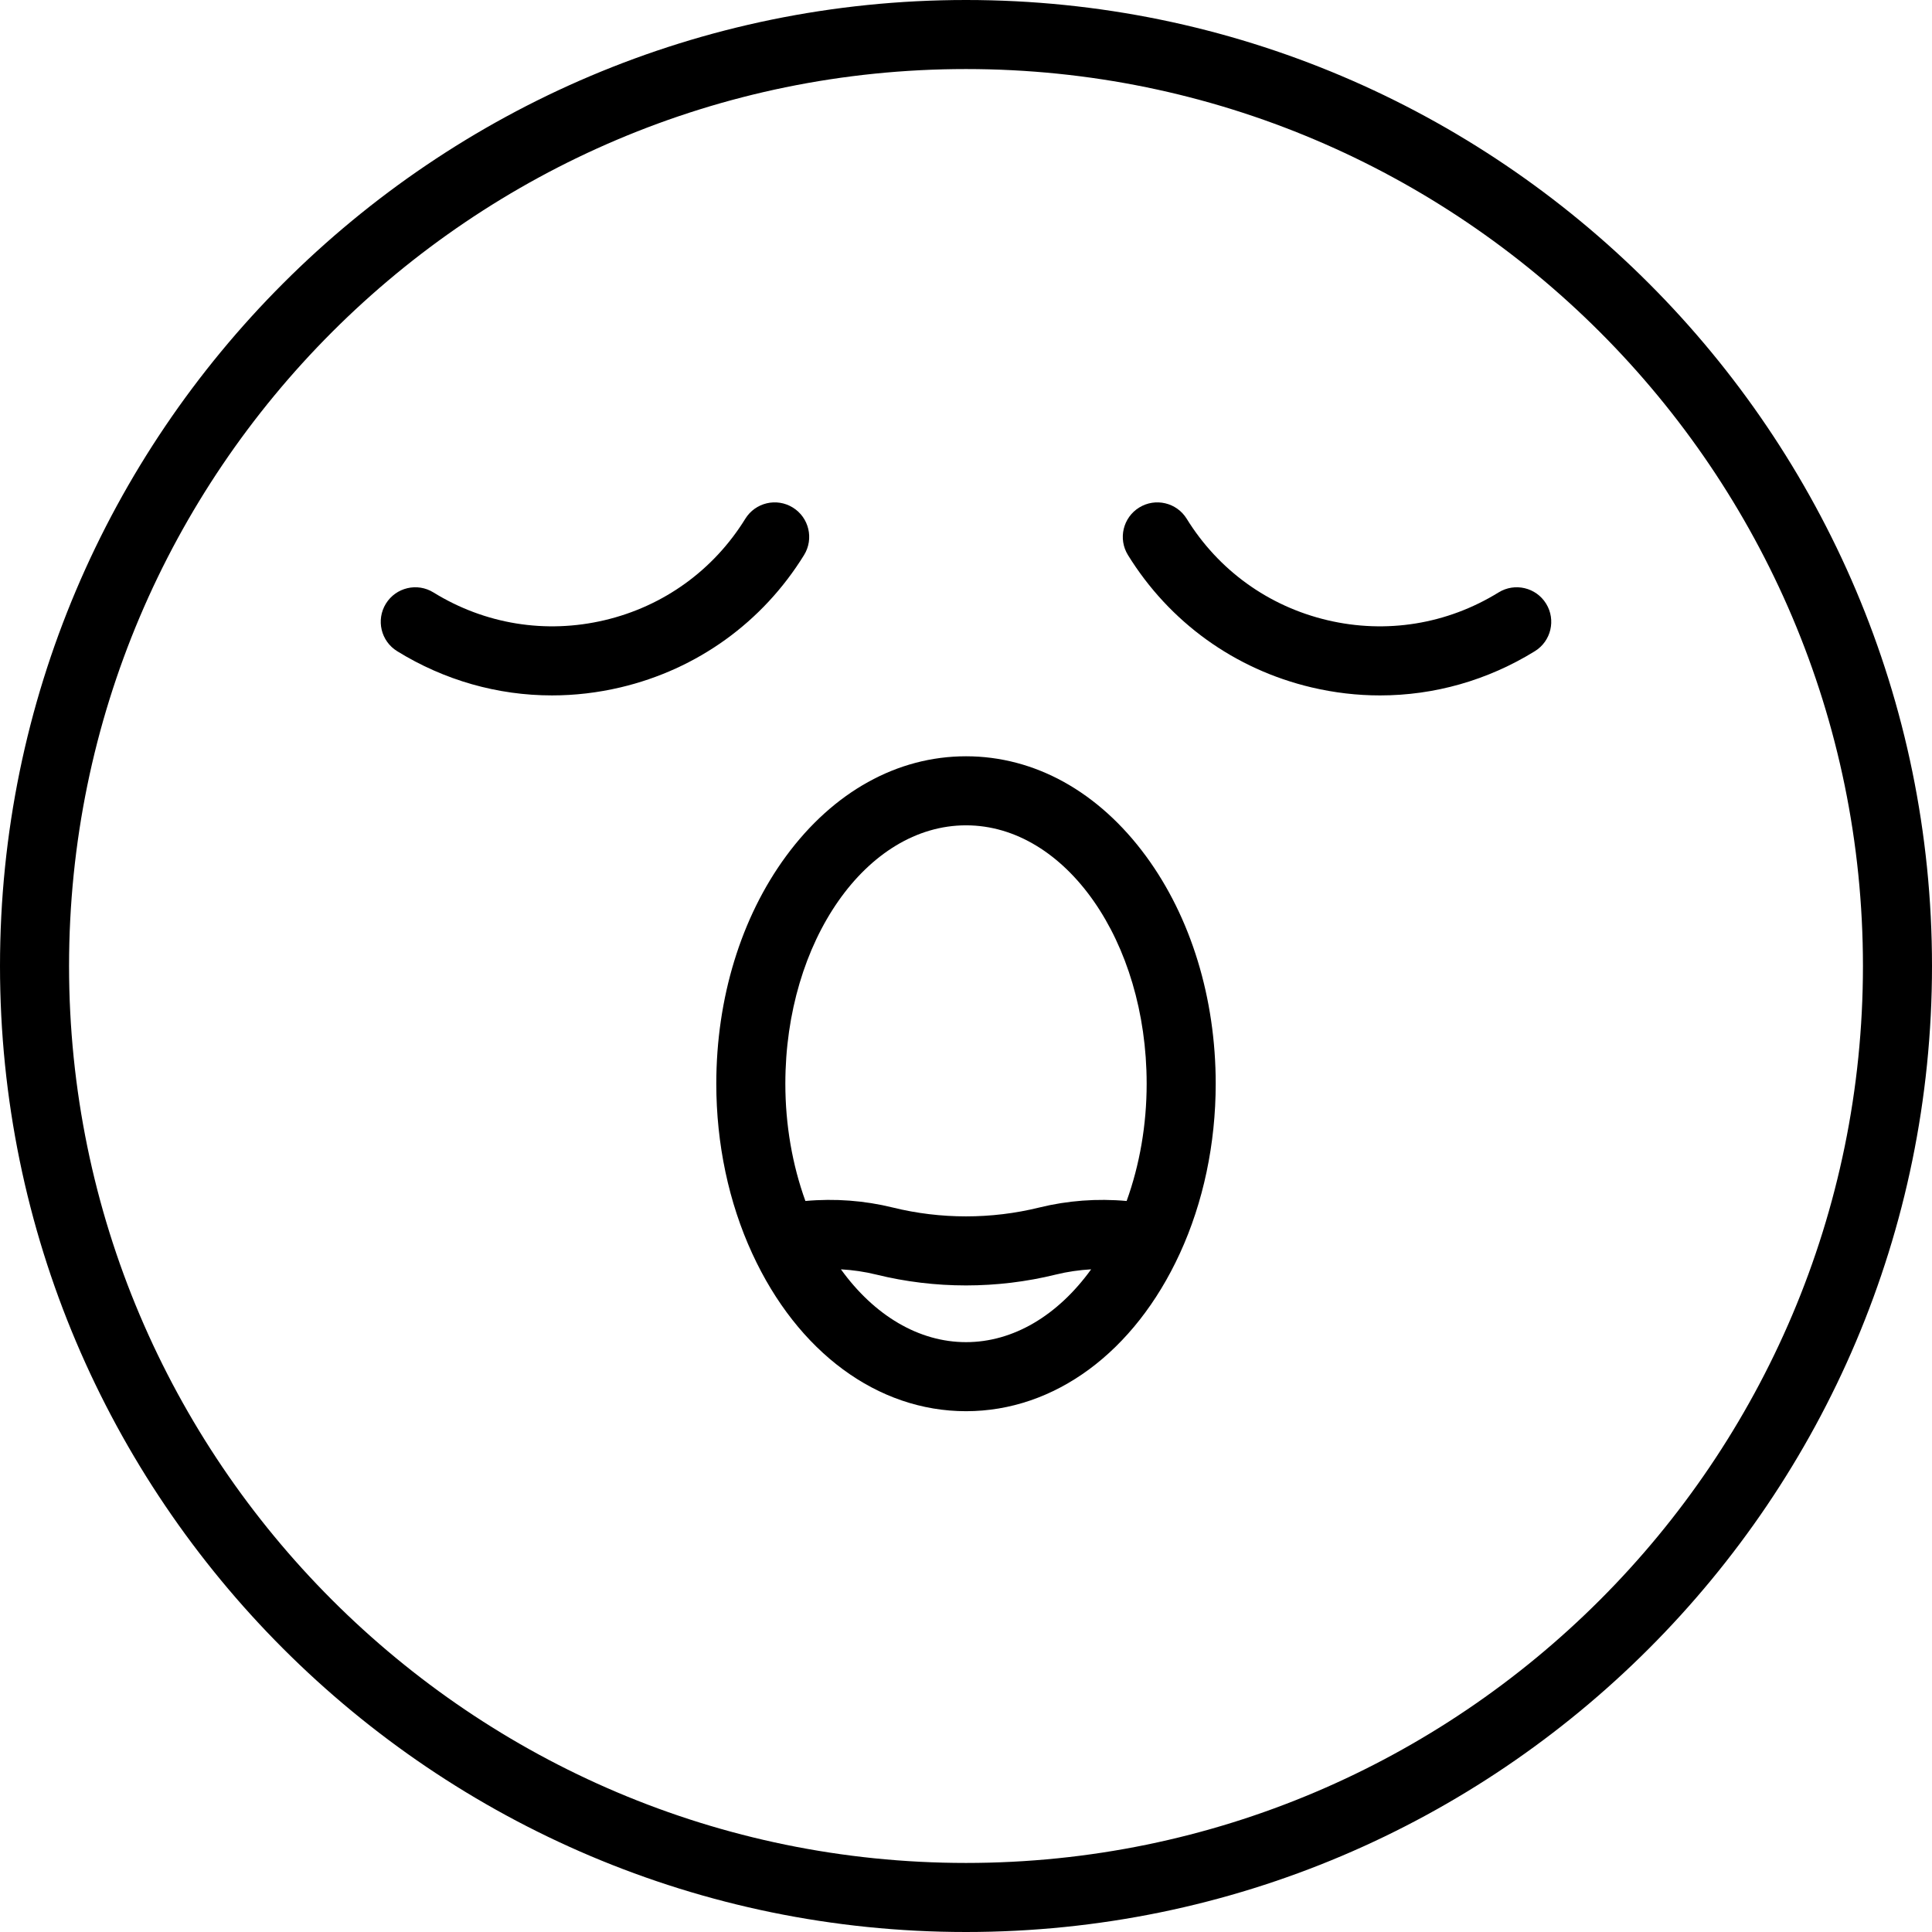 <?xml version="1.0" encoding="iso-8859-1"?>
<!-- Uploaded to: SVG Repo, www.svgrepo.com, Generator: SVG Repo Mixer Tools -->
<svg fill="#000000" height="800px" width="800px" version="1.1" id="Layer_1" xmlns="http://www.w3.org/2000/svg" xmlns:xlink="http://www.w3.org/1999/xlink" 
	 viewBox="0 0 512.001 512.001" xml:space="preserve">
<g>
	<g>
		<path d="M256,0C114.842,0,0.001,114.841,0.001,256.001S114.842,512.001,256,512.001c141.159,0,256.001-114.841,256.001-256.001
			S397.159,0,256,0z M256,493.701c-131.068,0-237.7-106.631-237.7-237.7S124.932,18.299,256,18.299
			c131.069,0,237.702,106.632,237.702,237.702S387.069,493.701,256,493.701z"/>
	</g>
</g>
<g>
	<g>
		<path d="M303.703,226.896c-12.537-17.071-29.476-26.473-47.695-26.473c-18.22,0-35.16,9.402-47.701,26.473
			c-11.918,16.223-18.481,37.64-18.481,60.308c0,15.915,3.293,31.47,9.516,44.971c12.03,26.179,33.214,41.809,56.666,41.809
			c23.452,0,44.636-15.63,56.666-41.807c6.216-13.522,9.502-29.074,9.502-44.973C322.177,264.535,315.616,243.118,303.703,226.896z
			 M256.009,355.684c-12.501,0-24.3-7.038-33.156-19.298c3.165,0.182,6.301,0.634,9.351,1.387c7.783,1.92,15.787,2.879,23.795,2.879
			c8.01,0,16.024-0.961,23.813-2.881c3.051-0.753,6.189-1.204,9.353-1.385C280.311,348.645,268.51,355.684,256.009,355.684z
			 M298.57,318.277c-7.773-0.706-15.637-0.123-23.139,1.726c-12.712,3.134-26.143,3.136-38.845,0.002
			c-7.499-1.849-15.361-2.436-23.146-1.729c-3.471-9.597-5.315-20.199-5.315-31.074c0-37.761,21.481-68.481,47.883-68.481
			c26.395,0,47.868,30.721,47.868,68.481C303.877,298.071,302.034,308.672,298.57,318.277z"/>
	</g>
</g>
<g>
	<g>
		<path d="M409.733,159.974c-2.656-4.299-8.292-5.63-12.593-2.975c-13.647,8.431-29.762,11.043-45.368,7.357
			c-15.612-3.687-28.852-13.233-37.284-26.879c-2.655-4.298-8.292-5.63-12.593-2.974c-4.298,2.656-5.63,8.294-2.974,12.593
			c11,17.804,28.276,30.258,48.644,35.07c6.029,1.424,12.114,2.128,18.158,2.128c14.372,0,28.504-3.982,41.038-11.726
			C411.057,169.912,412.389,164.273,409.733,159.974z"/>
	</g>
</g>
<g>
	<g>
		<path d="M210.107,134.503c-4.299-2.657-9.938-1.324-12.593,2.974c-8.431,13.646-21.672,23.192-37.284,26.879
			c-15.609,3.685-31.722,1.075-45.368-7.357c-4.298-2.655-9.936-1.322-12.593,2.974c-2.656,4.299-1.324,9.938,2.974,12.593
			c12.535,7.745,26.663,11.726,41.038,11.726c6.042,0,12.129-0.704,18.158-2.128c20.368-4.81,37.644-17.265,48.644-35.068
			C215.737,142.798,214.405,137.159,210.107,134.503z"/>
	</g>
</g>
</svg>